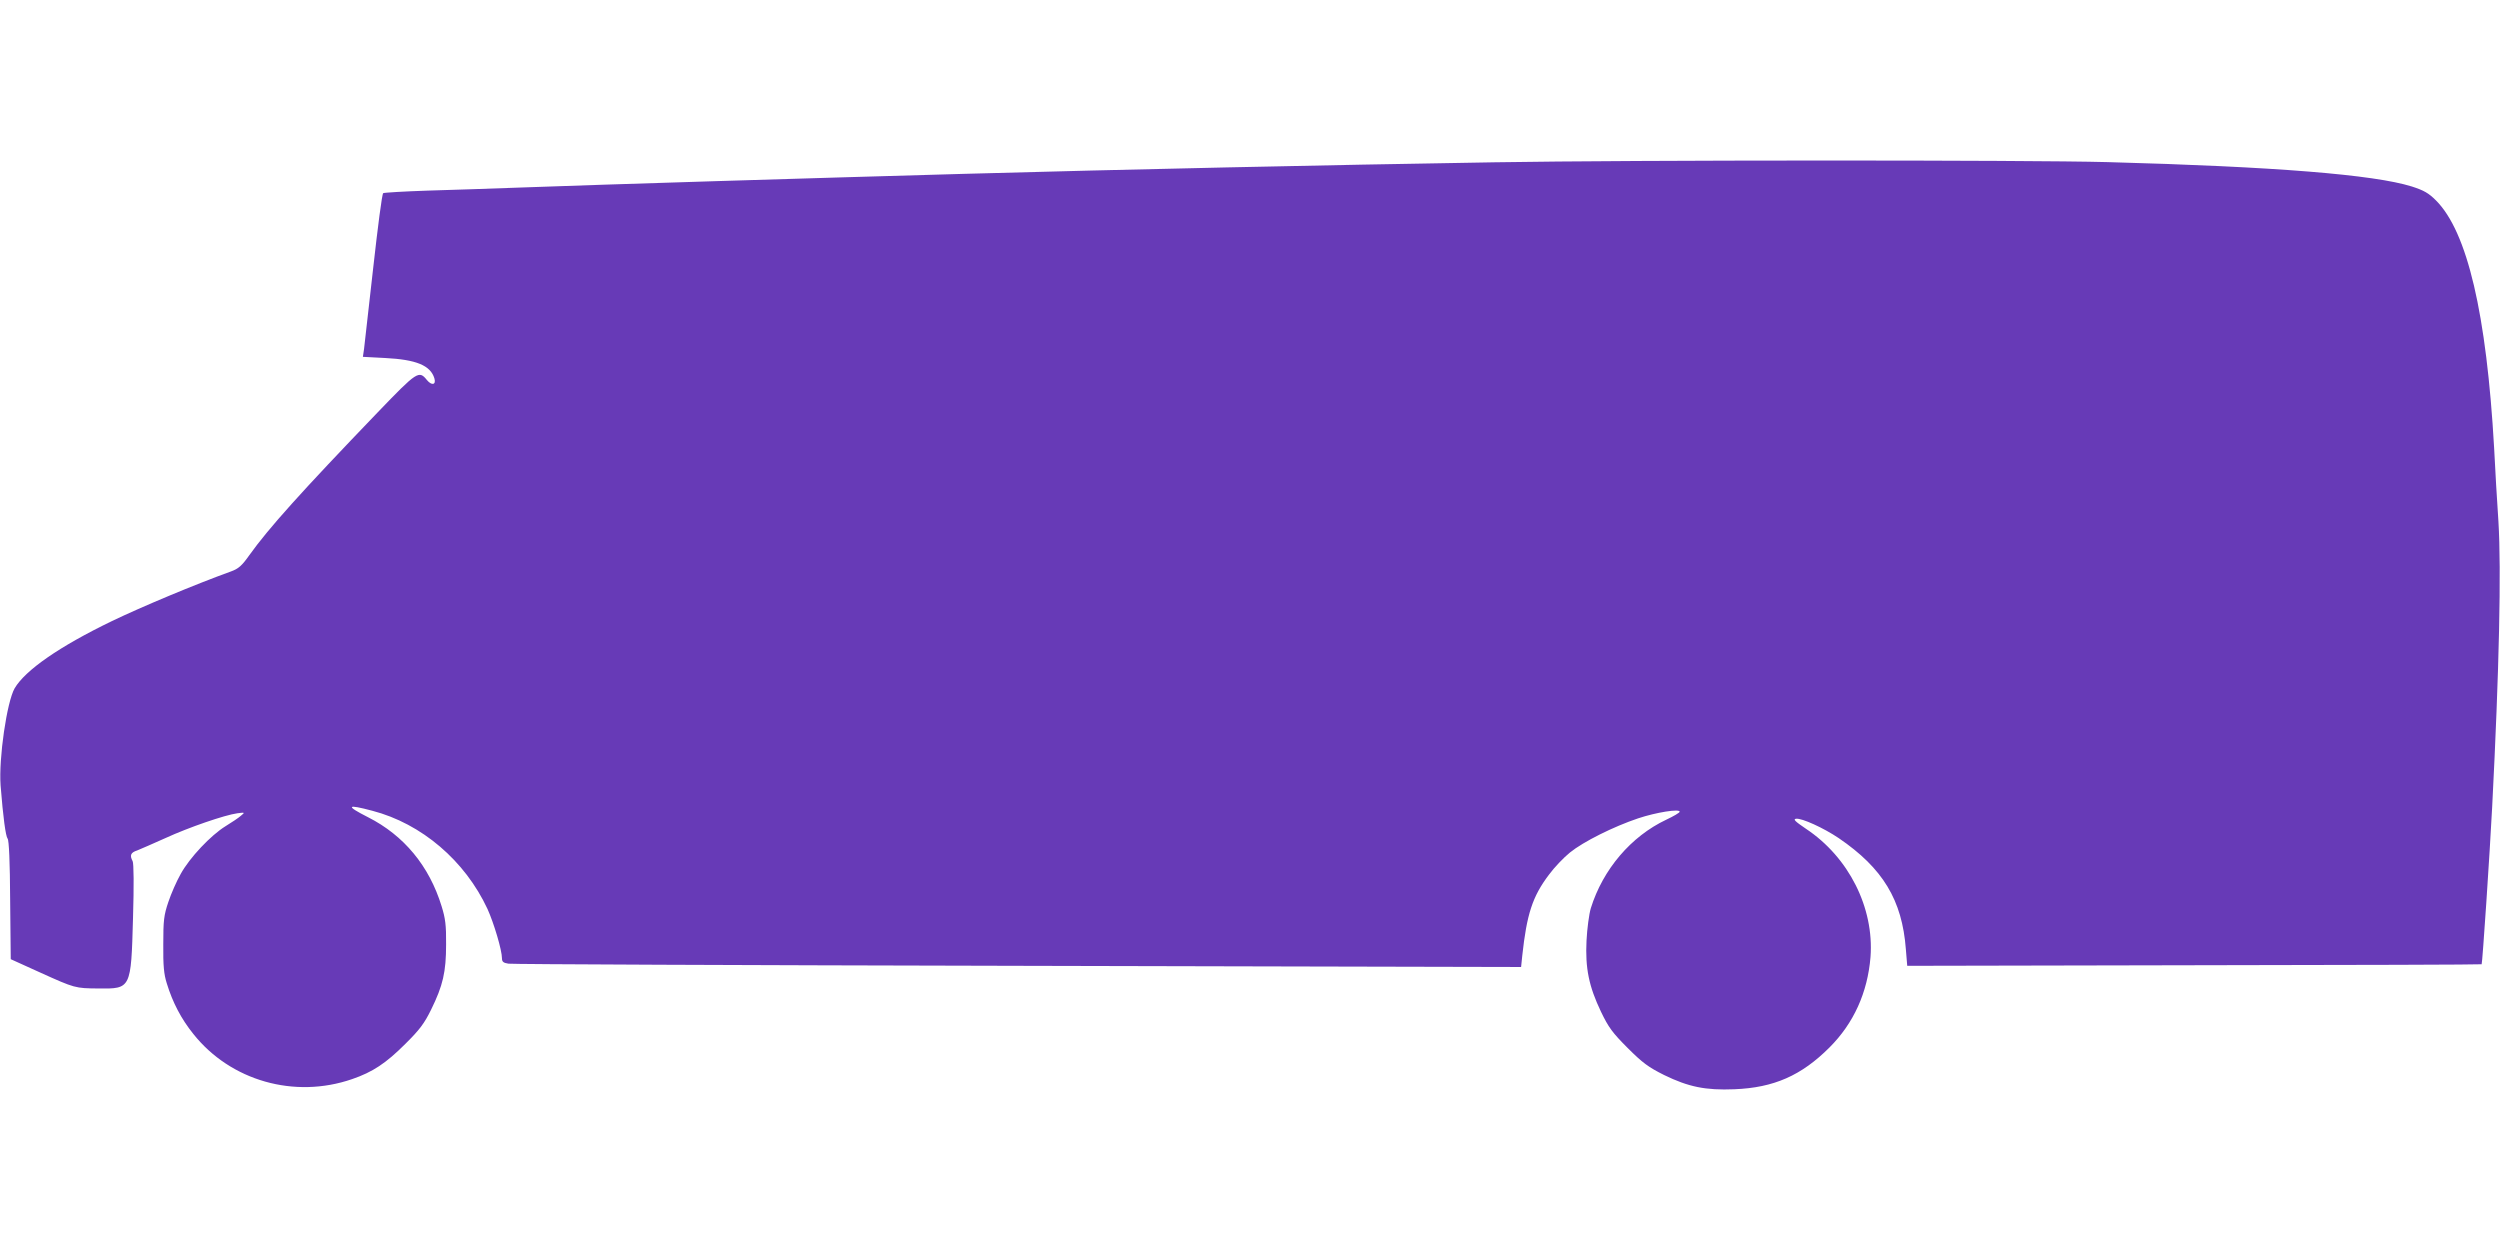 <?xml version="1.0" standalone="no"?>
<!DOCTYPE svg PUBLIC "-//W3C//DTD SVG 20010904//EN"
 "http://www.w3.org/TR/2001/REC-SVG-20010904/DTD/svg10.dtd">
<svg version="1.0" xmlns="http://www.w3.org/2000/svg"
 width="1280pt" height="640pt" viewBox="0 0 1280 640"
 preserveAspectRatio="xMidYMid meet">
<g transform="translate(0,640) scale(0.1,-0.1)"
fill="#673ab7" stroke="none">
<path d="M7650 5569 c-870 -14 -1877 -36 -2710 -59 -821 -23 -1833 -54 -2270
-70 -146 -5 -363 -13 -482 -16 -119 -4 -221 -10 -226 -13 -6 -3 -28 -175 -51
-381 -23 -206 -44 -393 -47 -416 l-6 -41 114 -6 c159 -8 232 -38 252 -104 10
-33 -13 -39 -38 -9 -41 51 -50 45 -251 -164 -396 -412 -560 -595 -658 -732
-39 -55 -56 -70 -95 -84 -185 -67 -455 -180 -609 -254 -269 -130 -443 -251
-498 -344 -40 -70 -82 -359 -72 -497 13 -165 26 -260 36 -273 7 -8 12 -119 13
-315 l3 -302 150 -68 c179 -81 180 -81 299 -82 167 -2 167 -2 177 360 5 166 4
282 -2 292 -16 30 -10 44 24 55 17 7 82 35 144 63 120 55 303 118 368 127 40
5 40 5 18 -13 -11 -10 -47 -34 -78 -53 -75 -46 -184 -161 -230 -245 -21 -37
-49 -101 -63 -143 -23 -68 -26 -94 -26 -217 -1 -109 3 -153 18 -200 30 -98 74
-182 136 -259 191 -240 518 -333 813 -231 105 36 173 81 272 180 74 73 98 106
132 175 61 124 77 193 77 335 1 98 -4 134 -23 195 -63 206 -193 363 -377 456
-116 59 -110 68 22 33 253 -66 475 -256 590 -503 33 -73 74 -211 74 -252 0
-18 7 -24 33 -28 17 -3 1192 -8 2609 -11 l2576 -6 6 58 c23 212 52 303 137
415 27 37 76 88 107 113 69 56 224 133 349 175 93 31 213 50 213 34 0 -5 -31
-23 -69 -41 -180 -85 -324 -254 -386 -453 -9 -30 -19 -105 -22 -166 -7 -141
12 -234 74 -364 39 -81 59 -108 137 -186 76 -76 106 -98 186 -138 125 -61 212
-79 360 -73 202 8 343 70 487 214 124 124 195 281 210 463 19 252 -111 511
-331 657 -56 38 -67 49 -50 51 29 4 141 -47 218 -99 226 -154 325 -317 344
-569 l7 -85 1469 3 c808 1 1471 3 1472 5 4 4 42 572 54 807 36 701 47 1214 32
1459 -7 102 -17 272 -22 376 -39 689 -137 1108 -298 1269 -37 37 -61 51 -123
71 -194 61 -704 102 -1559 125 -412 11 -2419 11 -3140 -1z"/>
</g>
</svg>
